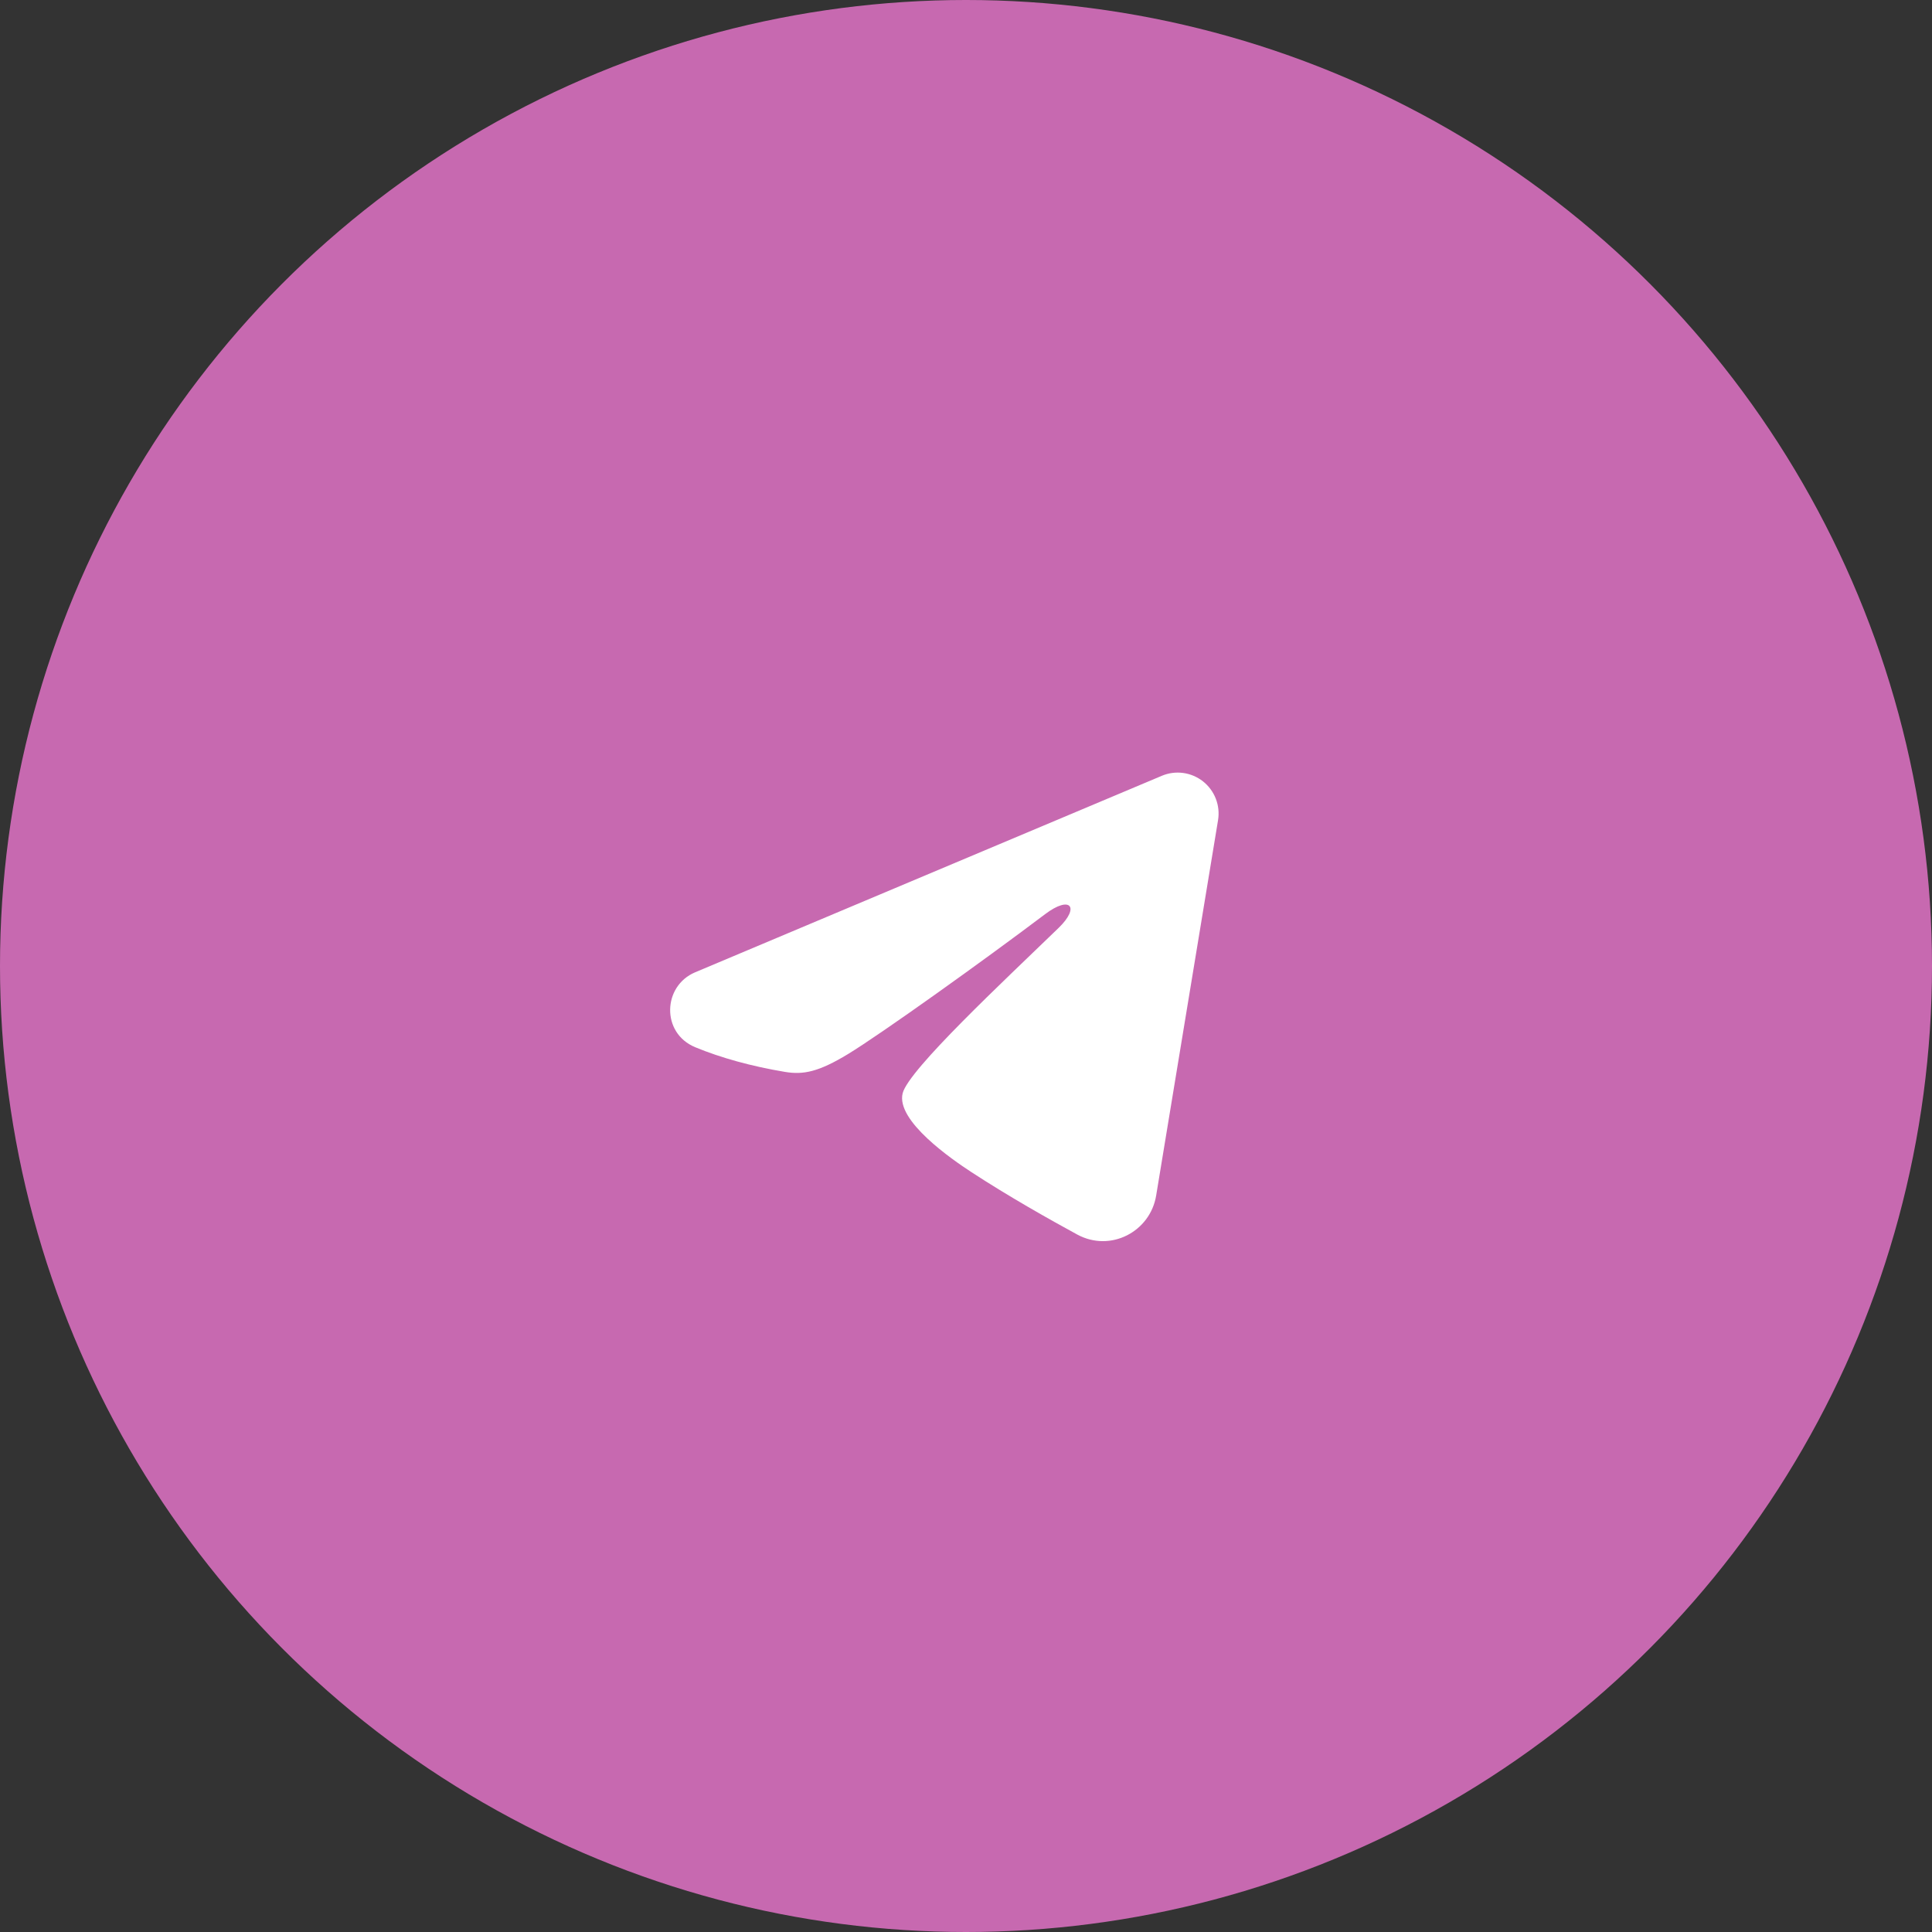 <?xml version="1.0" encoding="UTF-8"?> <svg xmlns="http://www.w3.org/2000/svg" width="59" height="59" viewBox="0 0 59 59" fill="none"><rect x="0" y="0" width="59" height="59" fill="#333333" stroke="none"/><circle data-figma-bg-blur-radius="30" cx="29.5" cy="29.5" r="29.5" fill="#C769B0"></circle><path fill-rule="evenodd" clip-rule="evenodd" d="M35.479 23.692C35.685 23.605 35.91 23.575 36.132 23.605C36.353 23.635 36.562 23.724 36.738 23.862C36.913 24.001 37.048 24.183 37.129 24.392C37.21 24.6 37.233 24.826 37.197 25.047L35.307 36.511C35.124 37.617 33.911 38.251 32.896 37.7C32.048 37.239 30.788 36.529 29.655 35.788C29.088 35.417 27.352 34.23 27.566 33.385C27.749 32.663 30.666 29.948 32.332 28.333C32.986 27.699 32.688 27.333 31.916 27.917C29.997 29.365 26.917 31.567 25.899 32.188C25.001 32.734 24.532 32.828 23.972 32.734C22.951 32.564 22.003 32.301 21.23 31.98C20.185 31.547 20.236 30.11 21.229 29.692L35.479 23.692Z" fill="white"></path><defs><clipPath id="bgblur_0_573_431_clip_path" transform="translate(30 30)"><circle cx="29.5" cy="29.5" r="29.5"></circle></clipPath></defs></svg> 